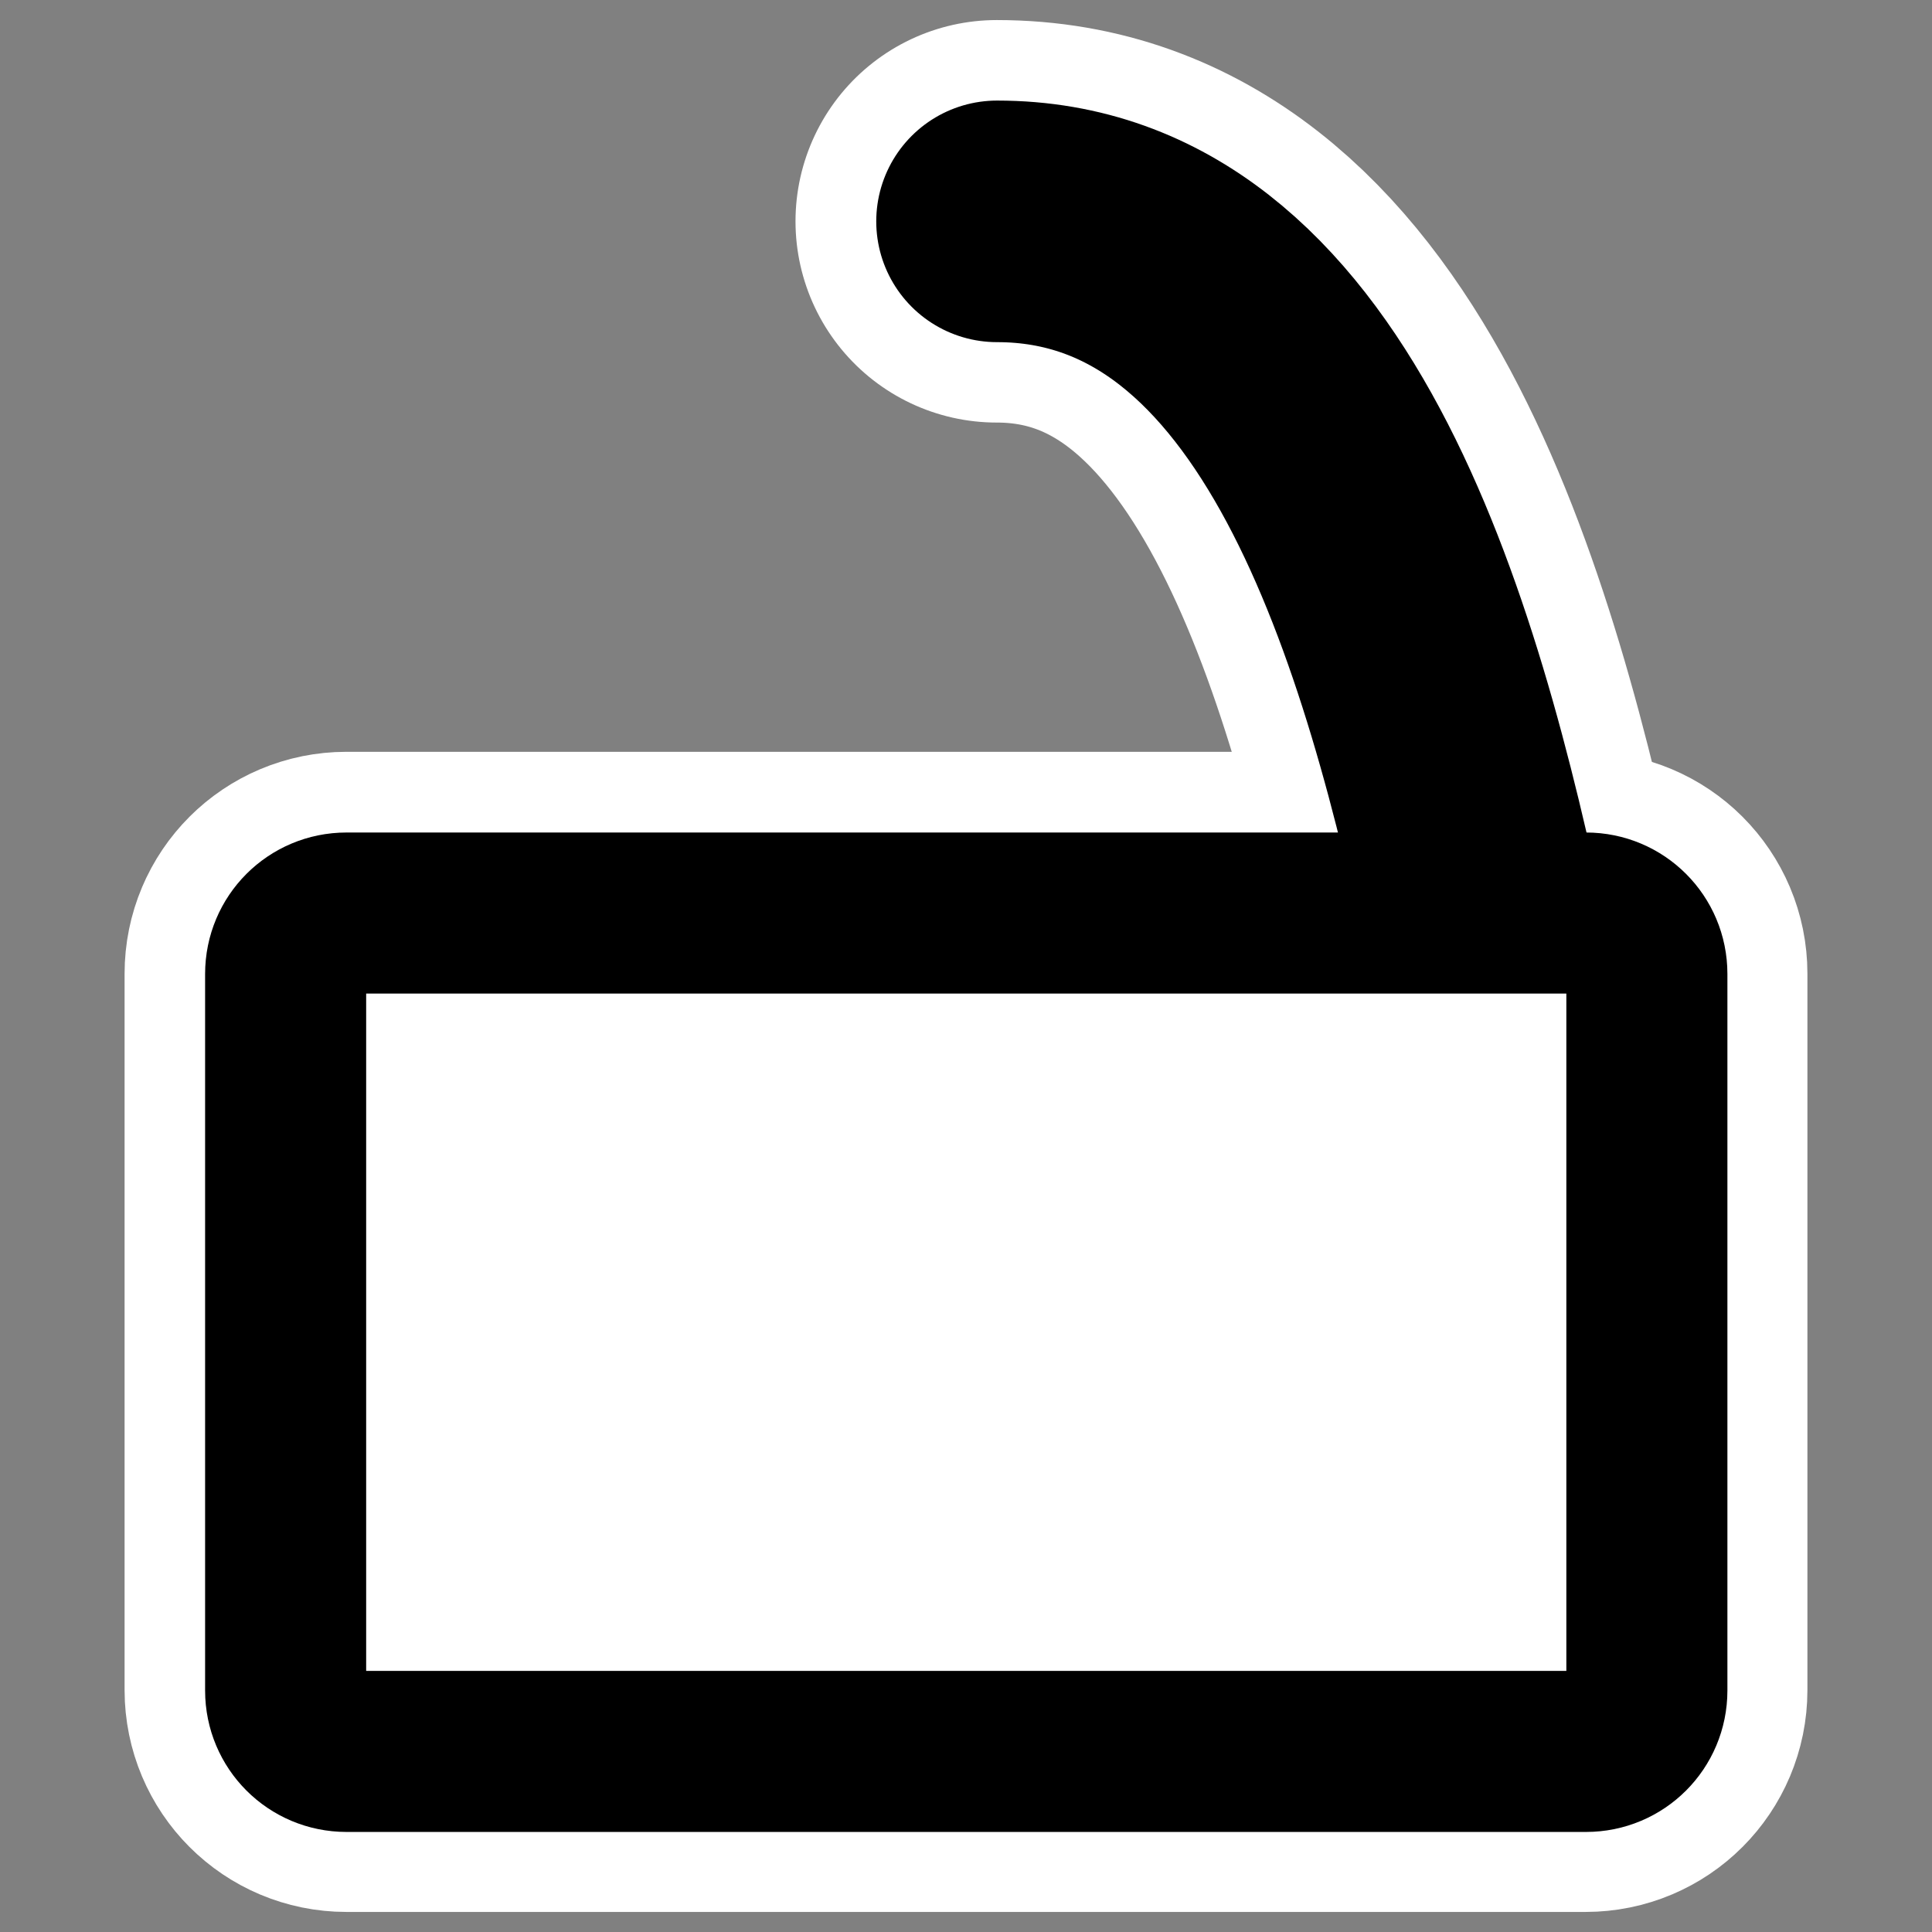 <?xml version="1.0" encoding="UTF-8"?>
<svg _SVGFile__filename="oldscale/apps/gpg.svg" version="1.0" viewBox="0 0 60 60" xmlns="http://www.w3.org/2000/svg">
<rect x="0" y="0" width="60" height="60" fill="#808080" stroke="none"/>
<path d="m30.955 6.873c9.555 0 13.186 12.612 15.288 22.74" fill="none" stroke="#fff" stroke-linecap="round" stroke-linejoin="round" stroke-width="12.5"/>
<path d="m10.758 28.348c-1.046 0-1.889 0.842-1.889 1.889v22.25c0 1.047 0.843 1.89 1.889 1.89h38.484c1.046 0 1.889-0.843 1.889-1.89v-22.25c0-1.047-0.843-1.889-1.889-1.889h-38.484z" fill="none" stroke="#fff" stroke-linejoin="round" stroke-width="10"/>
<g transform="matrix(.945 0 0 .945 1.27 1.866)" stroke="#000" stroke-linejoin="round">
<path transform="translate(.231 -.235)" d="m31.191 5.535c10.114 0 13.957 13.35 16.182 24.071" fill="none" stroke-linecap="round" stroke-width="7.939"/>
<path transform="translate(.231 -.235)" d="m9.812 28.266c-1.108 0-2 0.892-2 2v23.552c0 1.108 0.892 2 2 2h40.735c1.108 0 2-0.892 2-2v-23.552c0-1.108-0.892-2-2-2h-40.735z" fill="#fff" fill-rule="evenodd" stroke-width="5.293"/>
</g>
</svg>
